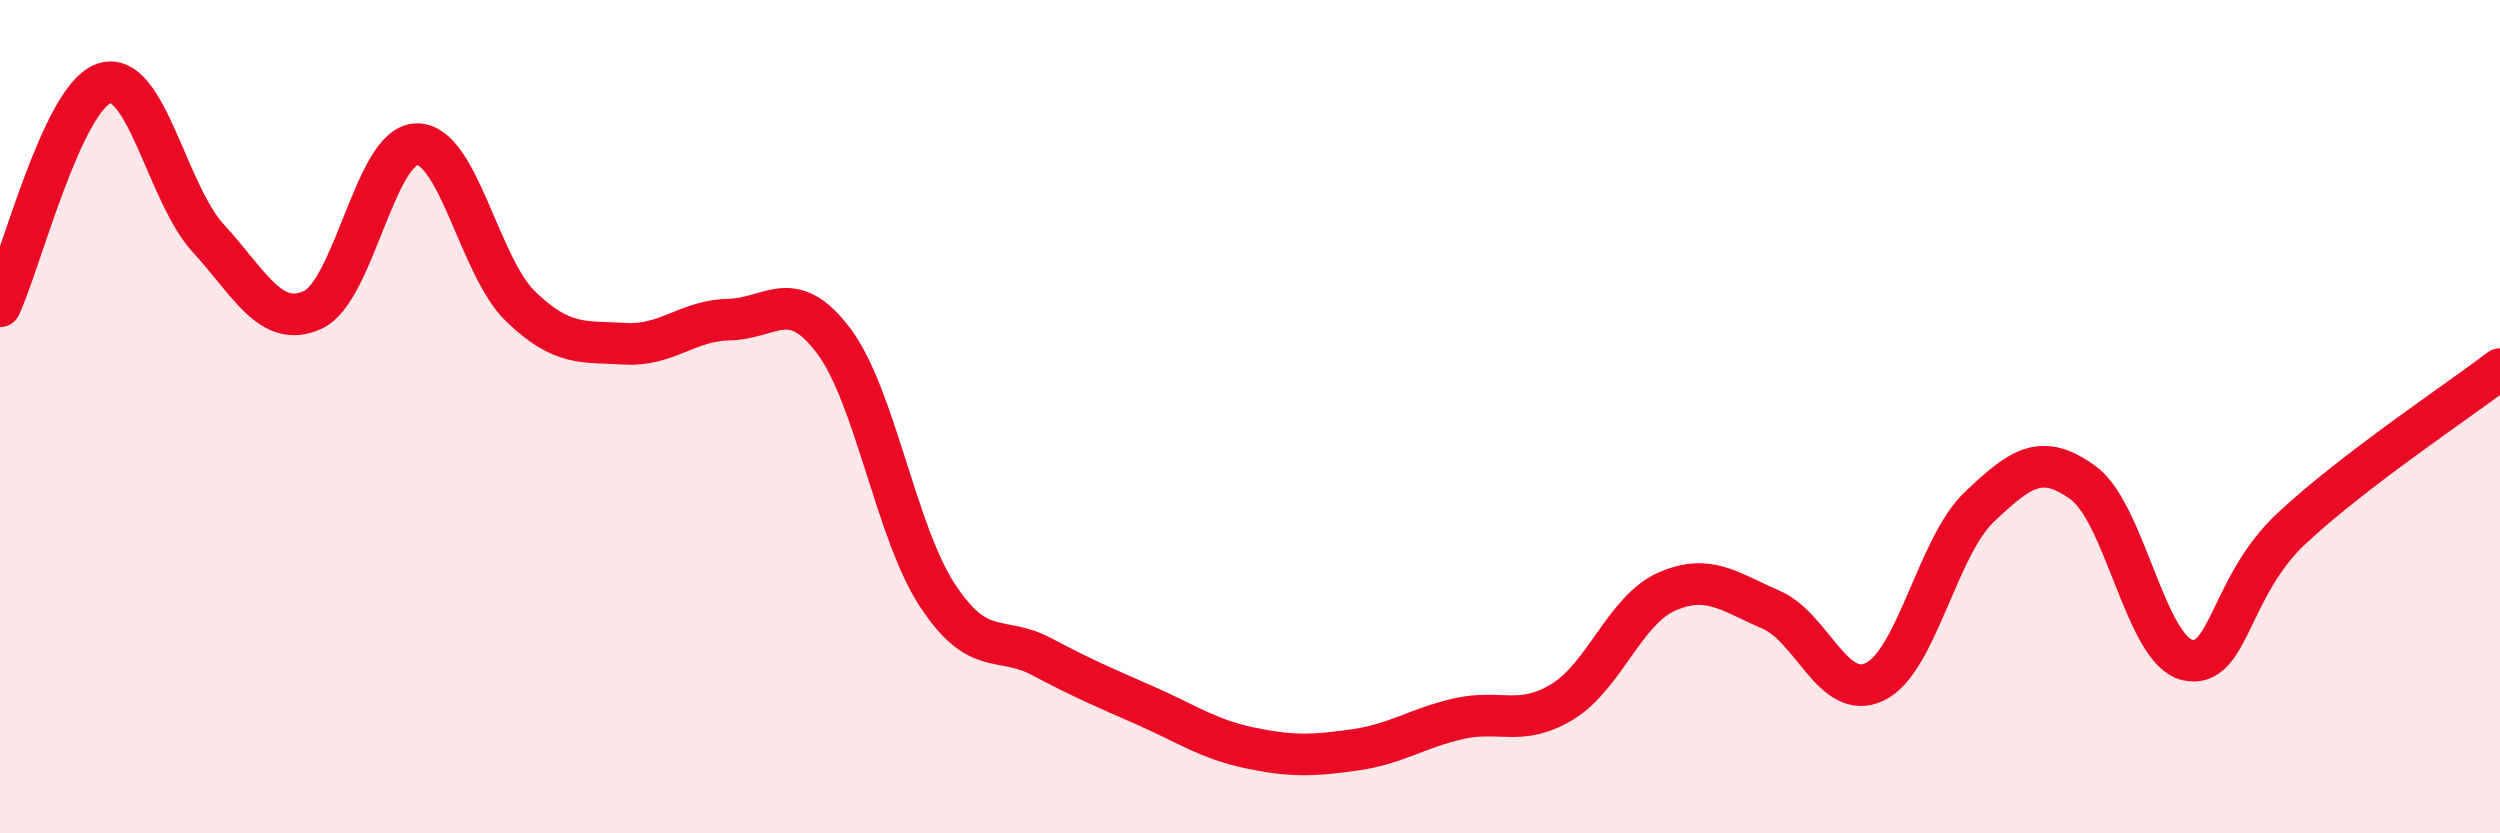 
    <svg width="60" height="20" viewBox="0 0 60 20" xmlns="http://www.w3.org/2000/svg">
      <path
        d="M 0,7.35 C 0.5,6.28 1.5,2.33 2.5,2 C 3.5,1.67 4,4.63 5,5.72 C 6,6.81 6.5,7.89 7.5,7.44 C 8.5,6.99 9,3.48 10,3.46 C 11,3.44 11.5,6.4 12.5,7.36 C 13.5,8.32 14,8.19 15,8.25 C 16,8.31 16.5,7.69 17.5,7.67 C 18.5,7.65 19,6.85 20,8.17 C 21,9.49 21.5,12.77 22.5,14.29 C 23.5,15.81 24,15.23 25,15.76 C 26,16.29 26.5,16.5 27.5,16.94 C 28.5,17.38 29,17.74 30,17.95 C 31,18.16 31.5,18.14 32.5,18 C 33.5,17.86 34,17.48 35,17.25 C 36,17.02 36.5,17.45 37.5,16.84 C 38.5,16.23 39,14.64 40,14.2 C 41,13.76 41.5,14.2 42.5,14.63 C 43.5,15.06 44,16.85 45,16.36 C 46,15.87 46.5,13.12 47.5,12.17 C 48.5,11.22 49,10.86 50,11.59 C 51,12.32 51.5,15.62 52.5,15.84 C 53.5,16.06 53.5,14.08 55,12.68 C 56.5,11.28 59,9.62 60,8.86L60 20L0 20Z"
        fill="#EB0A25"
        opacity="0.1"
        stroke-linecap="round"
        stroke-linejoin="round"
      />
      <path
        d="M 0,7.35 C 0.5,6.28 1.5,2.33 2.5,2 C 3.5,1.67 4,4.63 5,5.72 C 6,6.81 6.5,7.89 7.5,7.44 C 8.5,6.99 9,3.48 10,3.46 C 11,3.44 11.5,6.4 12.5,7.36 C 13.5,8.32 14,8.19 15,8.25 C 16,8.31 16.5,7.69 17.5,7.67 C 18.5,7.65 19,6.85 20,8.17 C 21,9.49 21.5,12.77 22.5,14.29 C 23.5,15.81 24,15.23 25,15.76 C 26,16.29 26.5,16.5 27.5,16.94 C 28.5,17.38 29,17.74 30,17.95 C 31,18.16 31.5,18.14 32.5,18 C 33.5,17.86 34,17.48 35,17.25 C 36,17.02 36.5,17.45 37.5,16.84 C 38.5,16.23 39,14.64 40,14.2 C 41,13.76 41.5,14.2 42.5,14.63 C 43.5,15.06 44,16.85 45,16.36 C 46,15.87 46.5,13.12 47.5,12.17 C 48.5,11.22 49,10.86 50,11.59 C 51,12.32 51.5,15.62 52.5,15.84 C 53.5,16.06 53.5,14.08 55,12.68 C 56.5,11.28 59,9.62 60,8.86"
        stroke="#EB0A25"
        stroke-width="1"
        fill="none"
        stroke-linecap="round"
        stroke-linejoin="round"
      />
    </svg>
  
